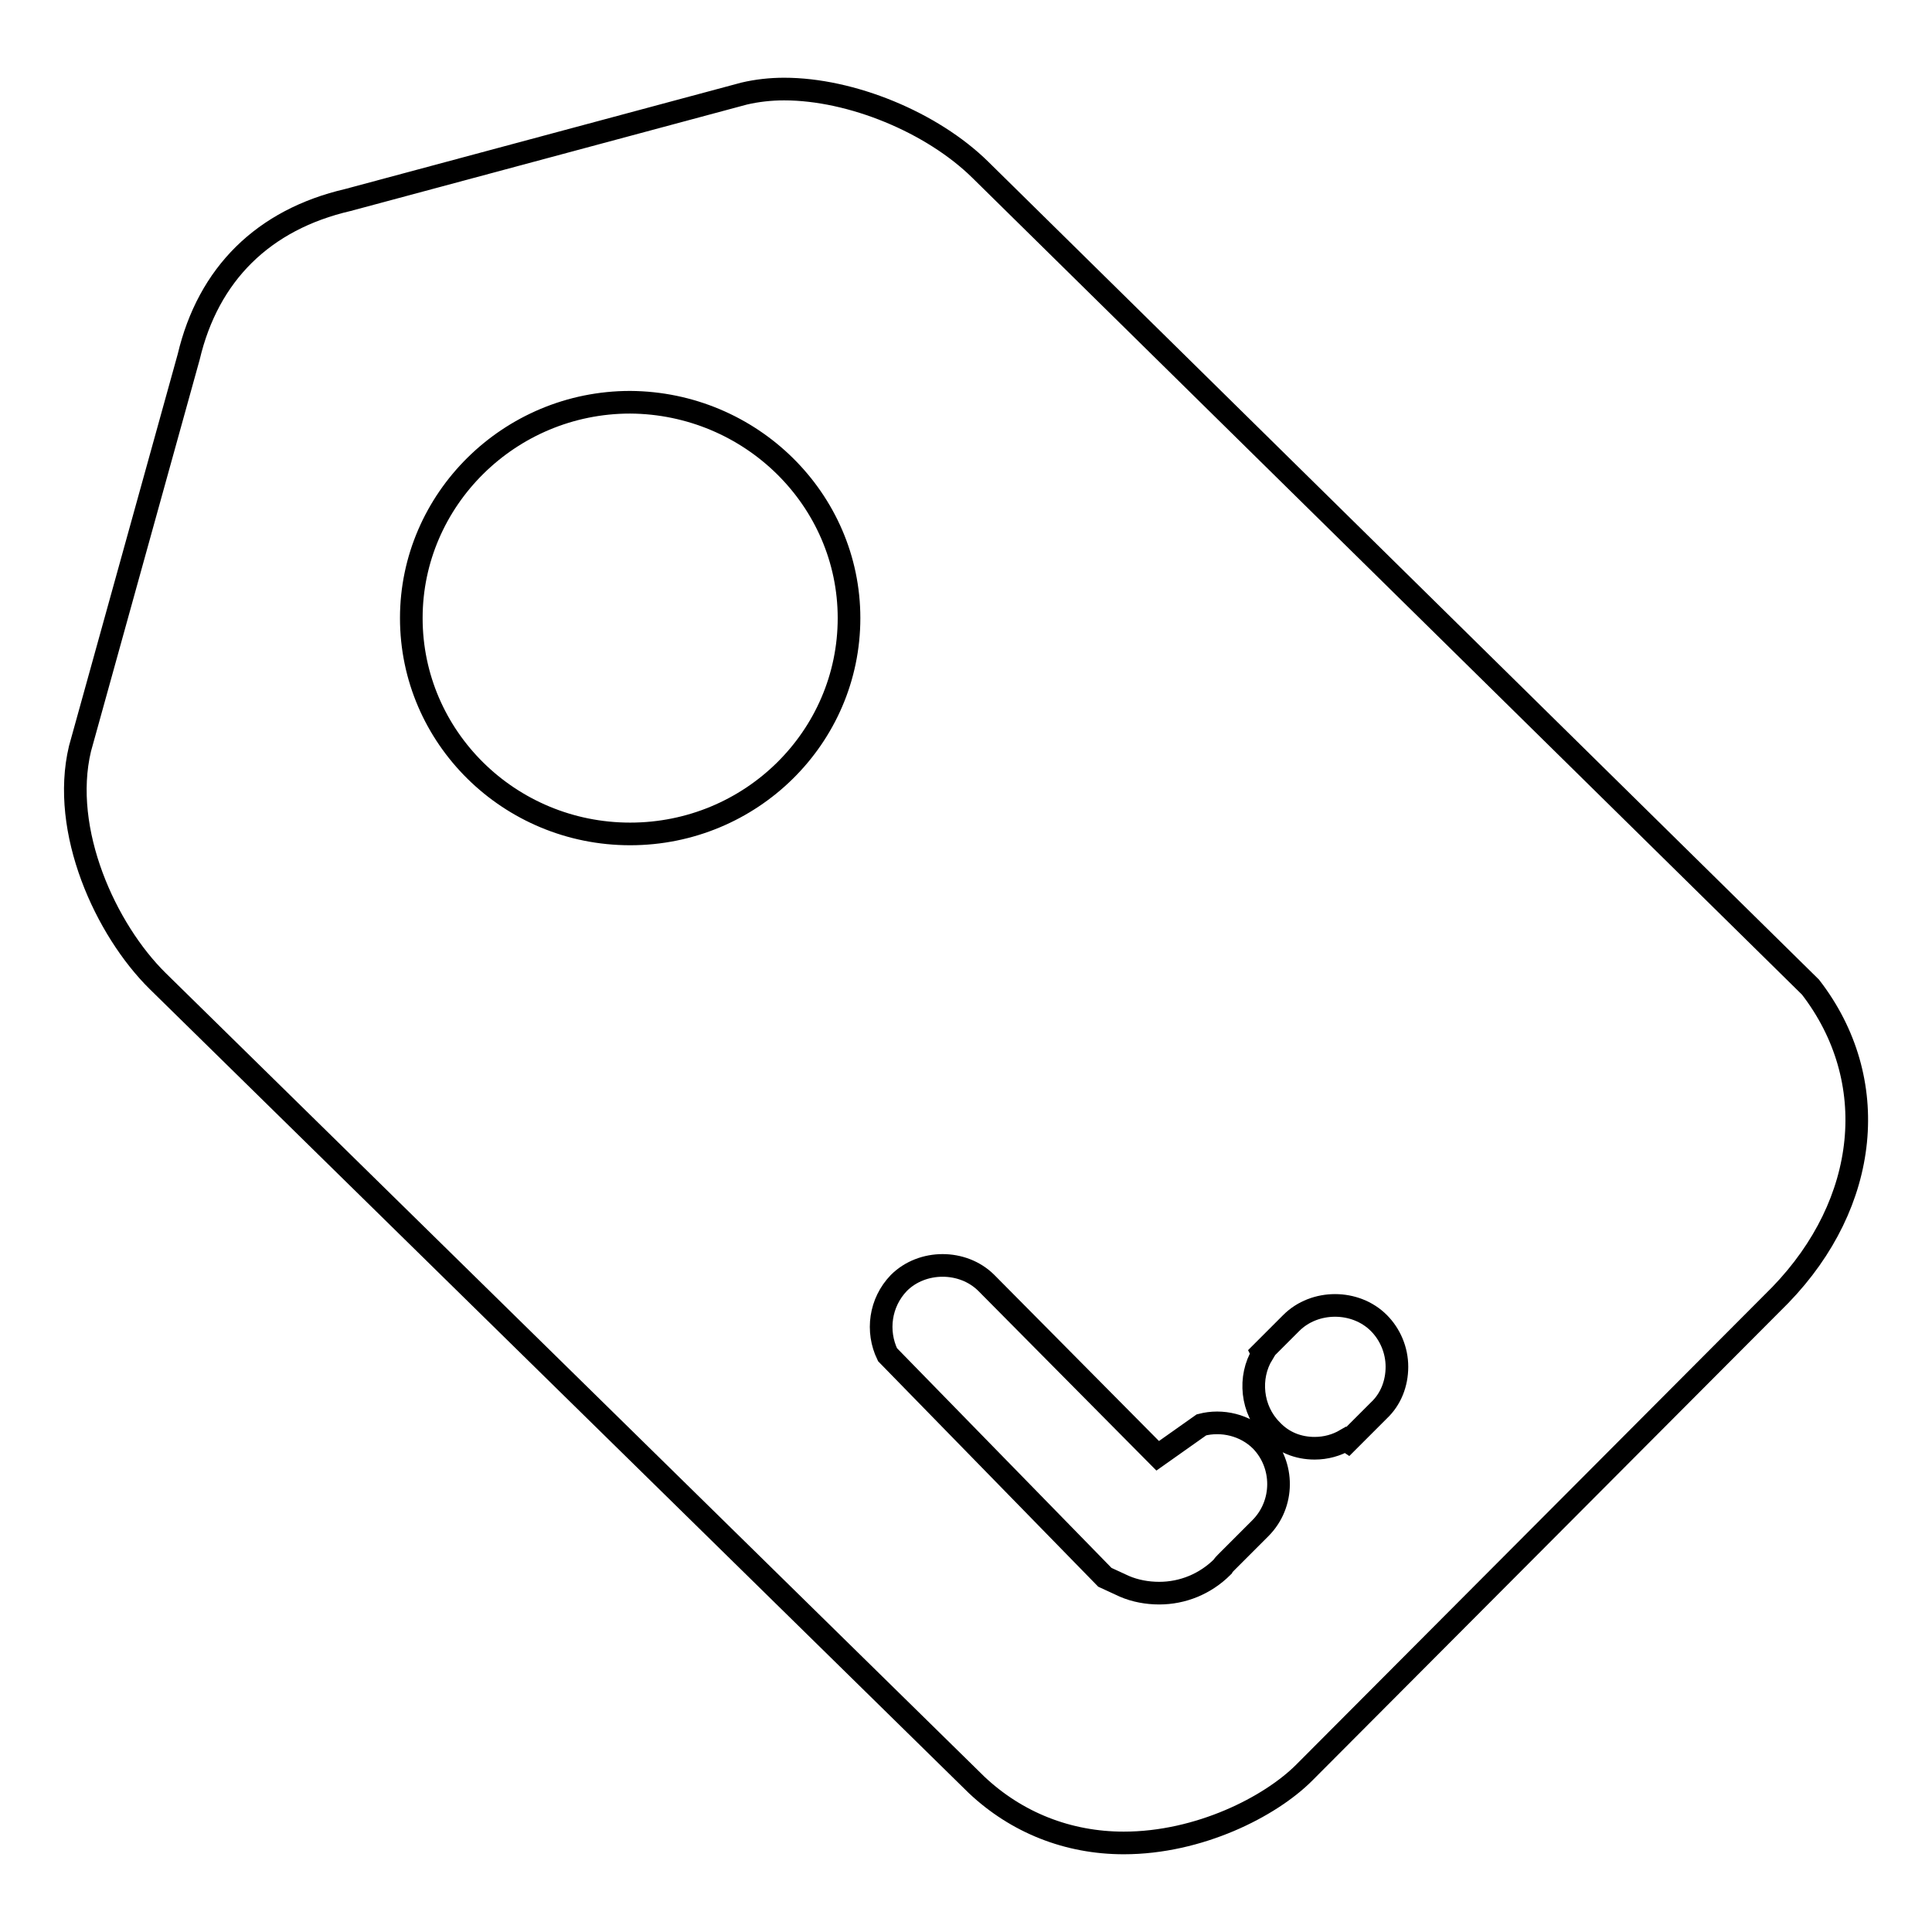 <?xml version="1.0" encoding="utf-8"?>
<!-- Svg Vector Icons : http://www.onlinewebfonts.com/icon -->
<!DOCTYPE svg PUBLIC "-//W3C//DTD SVG 1.1//EN" "http://www.w3.org/Graphics/SVG/1.1/DTD/svg11.dtd">
<svg version="1.1" xmlns="http://www.w3.org/2000/svg" xmlns:xlink="http://www.w3.org/1999/xlink" x="0px" y="0px" viewBox="0 0 256 256" enable-background="new 0 0 256 256" xml:space="preserve">
<g><g><path stroke-width="3" fill-opacity="0" stroke="#000000"  d="M239.9,130.8l-110-108.3c-6.4-6.3-17.1-10.7-26-10.7c-1.8,0-3.6,0.2-5.3,0.6L46.1,26.5C34.9,29.1,27.6,36.3,25,47.3L10.6,99.2c-2.6,10.9,3.4,24,10.3,30.8l108.5,106.5c5.3,5,12.1,7.7,19.5,7.7c10,0,19.4-4.8,23.9-9.3l63.1-63.3C247.7,159.4,249.4,143.1,239.9,130.8z M168.5,189.5c-2.7-2.7-3.1-7-1.2-10.1l-0.1-0.2l3.9-3.9c3.1-3.1,8.5-3.1,11.6,0c1.5,1.5,2.4,3.6,2.4,5.8c0,2.2-0.8,4.3-2.4,5.8l-4.1,4.1l-0.3-0.2c-1.2,0.7-2.6,1.1-4.1,1.1C172,191.9,170,191.1,168.5,189.5z M167,202.5l-4.5,4.5c-0.2,0.2-0.4,0.4-0.5,0.6c-2.3,2.3-5.3,3.5-8.4,3.5c-1.6,0-3.2-0.3-4.6-0.9l-2.6-1.2l-28.8-29.5c-1.5-3.1-1-6.9,1.5-9.5c3.1-3.1,8.5-3.1,11.6,0l22.7,22.9l5.8-4.1c2.7-0.7,5.8,0,7.9,2.1C170.2,194.1,170.2,199.3,167,202.5z M112.5,81.9c0,15.8-13,28.6-29,28.6c-16,0-29-12.8-29-28.6c0-15.7,13-28.6,29-28.6C99.5,53.4,112.5,66.2,112.5,81.9z"/></g></g>
</svg>
